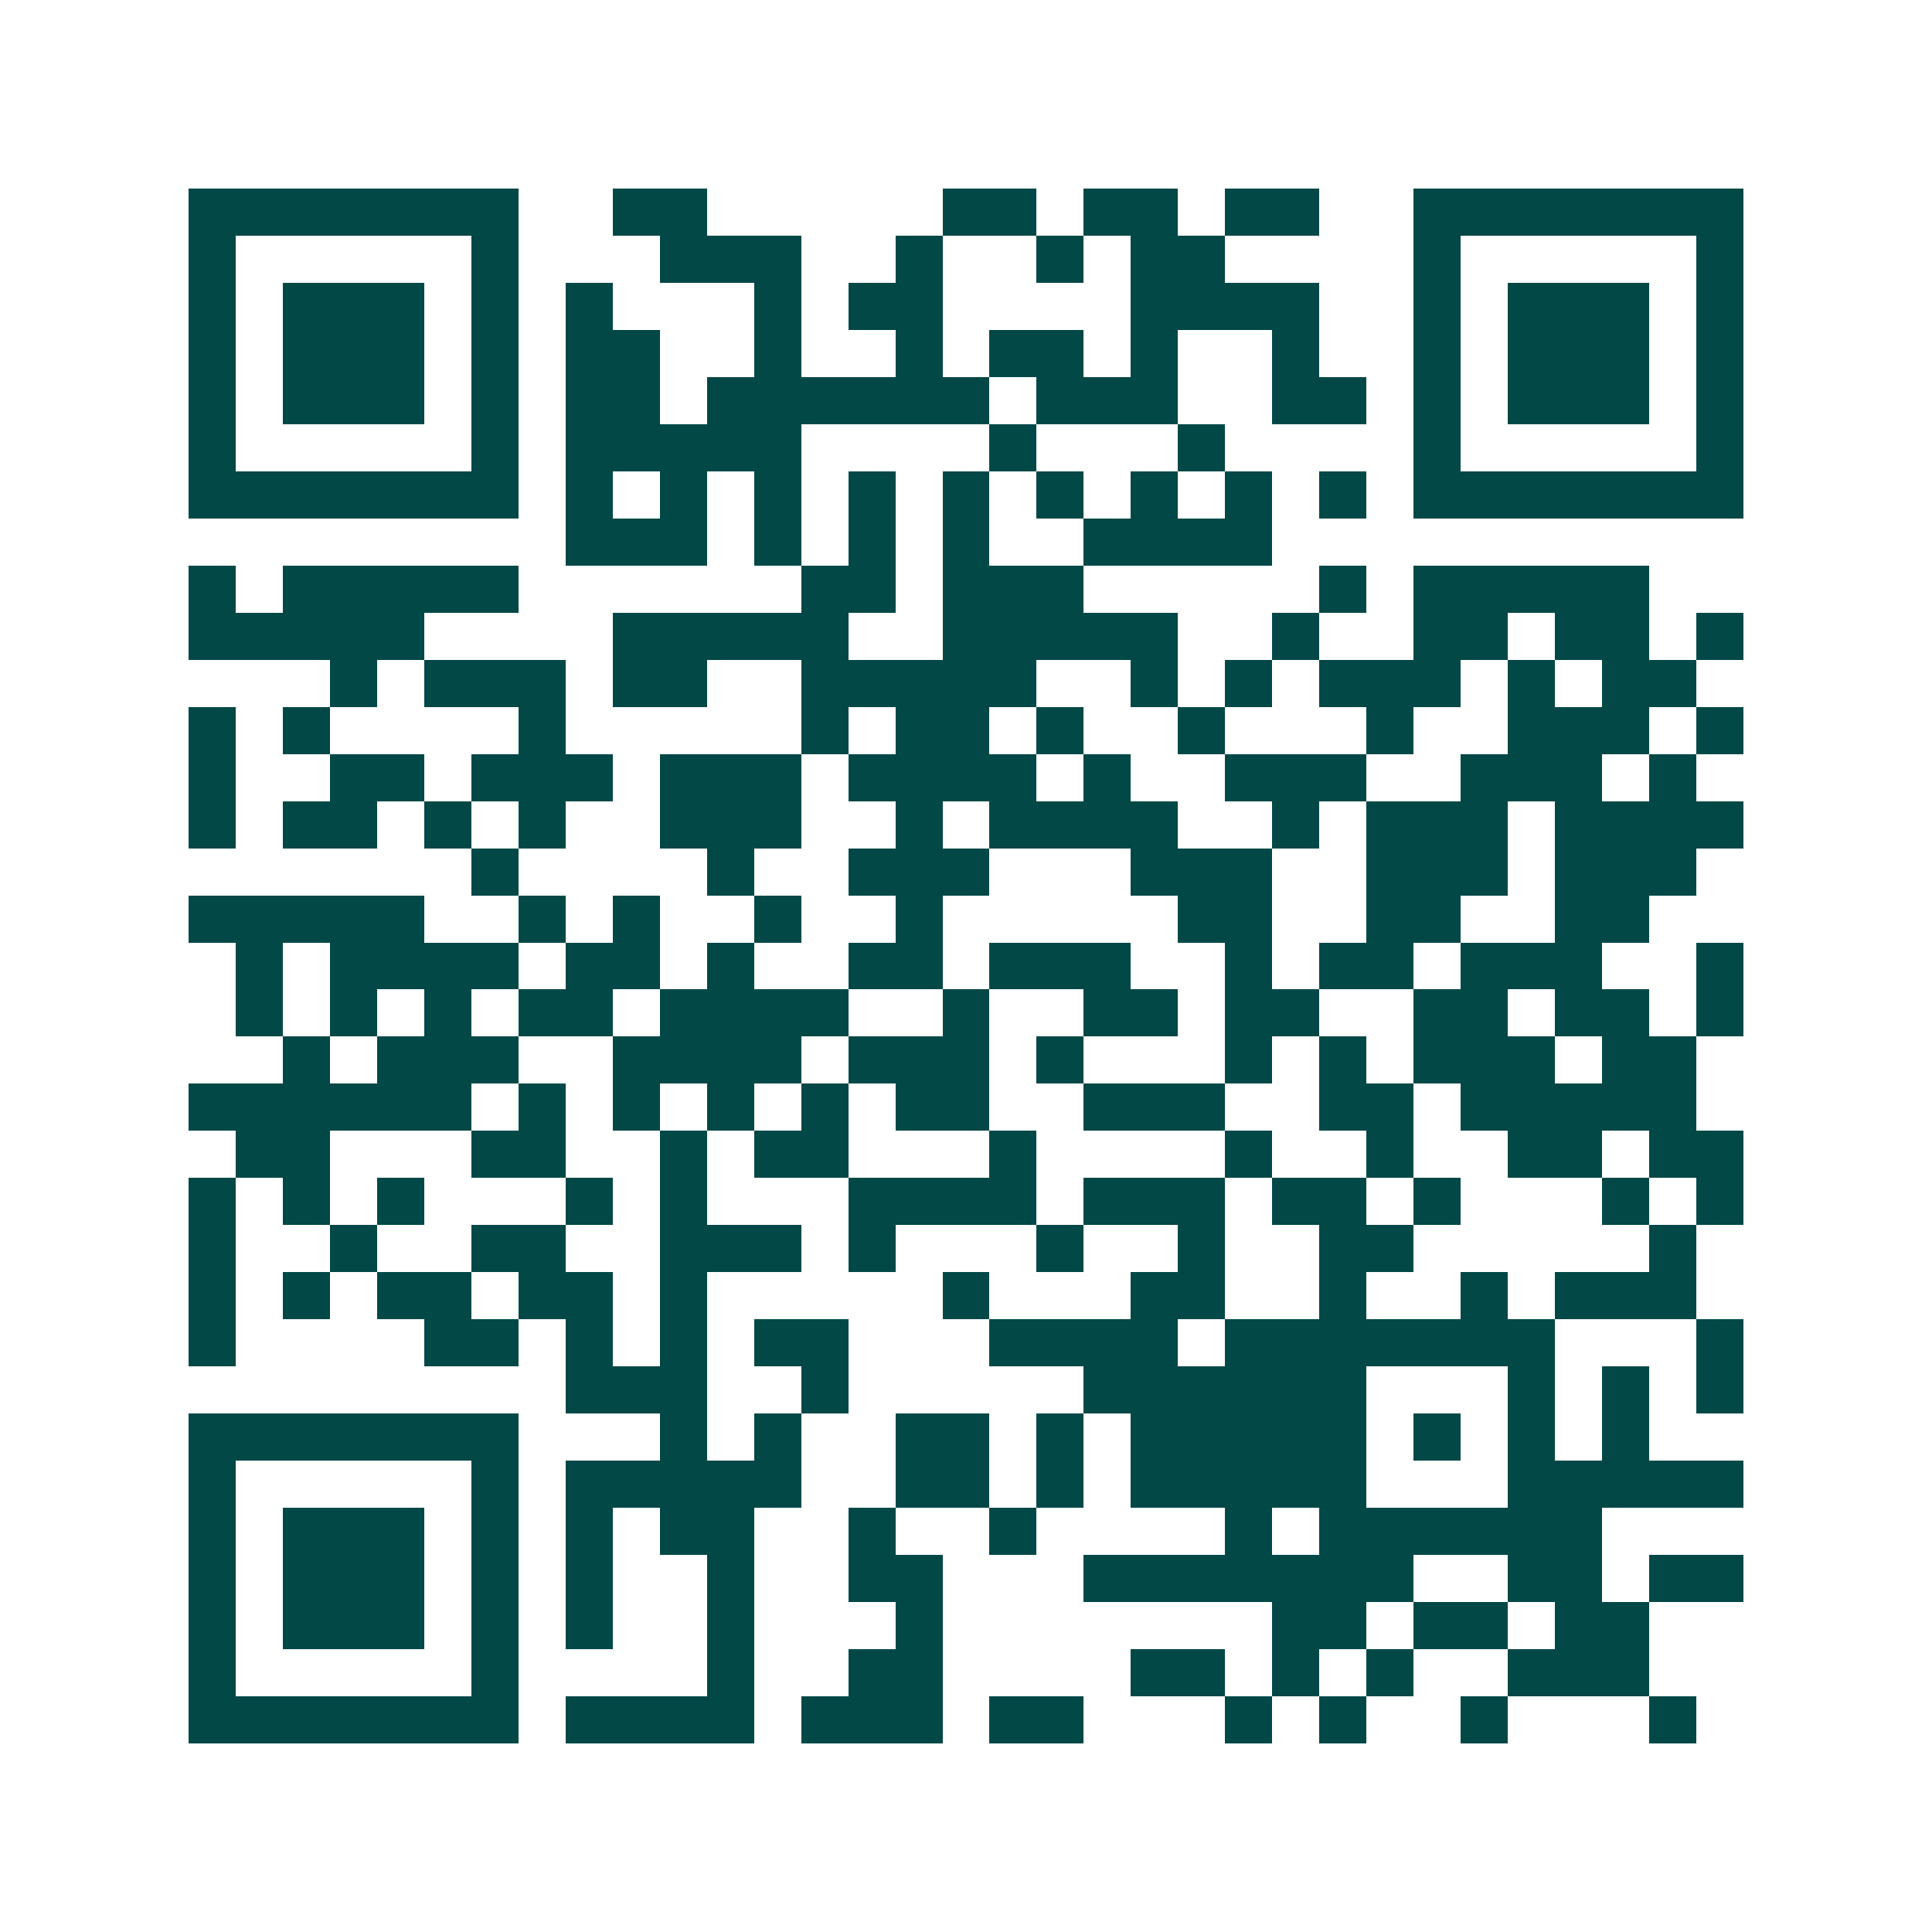 <svg xmlns="http://www.w3.org/2000/svg" width="200" height="200" viewBox="0 0 41 41" shape-rendering="crispEdges"><path fill="#ffffff" d="M0 0h41v41H0z"/><path stroke="#014847" d="M4 4.5h7m2 0h2m5 0h2m1 0h2m1 0h2m2 0h7M4 5.5h1m5 0h1m3 0h3m2 0h1m2 0h1m1 0h2m4 0h1m5 0h1M4 6.5h1m1 0h3m1 0h1m1 0h1m3 0h1m1 0h2m4 0h4m2 0h1m1 0h3m1 0h1M4 7.5h1m1 0h3m1 0h1m1 0h2m2 0h1m2 0h1m1 0h2m1 0h1m2 0h1m2 0h1m1 0h3m1 0h1M4 8.5h1m1 0h3m1 0h1m1 0h2m1 0h6m1 0h3m2 0h2m1 0h1m1 0h3m1 0h1M4 9.5h1m5 0h1m1 0h5m4 0h1m3 0h1m4 0h1m5 0h1M4 10.5h7m1 0h1m1 0h1m1 0h1m1 0h1m1 0h1m1 0h1m1 0h1m1 0h1m1 0h1m1 0h7M12 11.5h3m1 0h1m1 0h1m1 0h1m2 0h4M4 12.5h1m1 0h5m6 0h2m1 0h3m5 0h1m1 0h5M4 13.5h5m4 0h5m2 0h5m2 0h1m2 0h2m1 0h2m1 0h1M7 14.5h1m1 0h3m1 0h2m2 0h5m2 0h1m1 0h1m1 0h3m1 0h1m1 0h2M4 15.5h1m1 0h1m4 0h1m5 0h1m1 0h2m1 0h1m2 0h1m3 0h1m2 0h3m1 0h1M4 16.5h1m2 0h2m1 0h3m1 0h3m1 0h4m1 0h1m2 0h3m2 0h3m1 0h1M4 17.5h1m1 0h2m1 0h1m1 0h1m2 0h3m2 0h1m1 0h4m2 0h1m1 0h3m1 0h4M10 18.5h1m4 0h1m2 0h3m3 0h3m2 0h3m1 0h3M4 19.5h5m2 0h1m1 0h1m2 0h1m2 0h1m5 0h2m2 0h2m2 0h2M5 20.5h1m1 0h4m1 0h2m1 0h1m2 0h2m1 0h3m2 0h1m1 0h2m1 0h3m2 0h1M5 21.5h1m1 0h1m1 0h1m1 0h2m1 0h4m2 0h1m2 0h2m1 0h2m2 0h2m1 0h2m1 0h1M6 22.5h1m1 0h3m2 0h4m1 0h3m1 0h1m3 0h1m1 0h1m1 0h3m1 0h2M4 23.5h6m1 0h1m1 0h1m1 0h1m1 0h1m1 0h2m2 0h3m2 0h2m1 0h5M5 24.5h2m3 0h2m2 0h1m1 0h2m3 0h1m4 0h1m2 0h1m2 0h2m1 0h2M4 25.5h1m1 0h1m1 0h1m3 0h1m1 0h1m3 0h4m1 0h3m1 0h2m1 0h1m3 0h1m1 0h1M4 26.5h1m2 0h1m2 0h2m2 0h3m1 0h1m3 0h1m2 0h1m2 0h2m5 0h1M4 27.5h1m1 0h1m1 0h2m1 0h2m1 0h1m5 0h1m3 0h2m2 0h1m2 0h1m1 0h3M4 28.5h1m4 0h2m1 0h1m1 0h1m1 0h2m3 0h4m1 0h7m3 0h1M12 29.5h3m2 0h1m5 0h6m3 0h1m1 0h1m1 0h1M4 30.5h7m3 0h1m1 0h1m2 0h2m1 0h1m1 0h5m1 0h1m1 0h1m1 0h1M4 31.5h1m5 0h1m1 0h5m2 0h2m1 0h1m1 0h5m3 0h5M4 32.5h1m1 0h3m1 0h1m1 0h1m1 0h2m2 0h1m2 0h1m4 0h1m1 0h6M4 33.5h1m1 0h3m1 0h1m1 0h1m2 0h1m2 0h2m3 0h7m2 0h2m1 0h2M4 34.5h1m1 0h3m1 0h1m1 0h1m2 0h1m3 0h1m7 0h2m1 0h2m1 0h2M4 35.5h1m5 0h1m4 0h1m2 0h2m4 0h2m1 0h1m1 0h1m2 0h3M4 36.5h7m1 0h4m1 0h3m1 0h2m3 0h1m1 0h1m2 0h1m3 0h1"/></svg>
